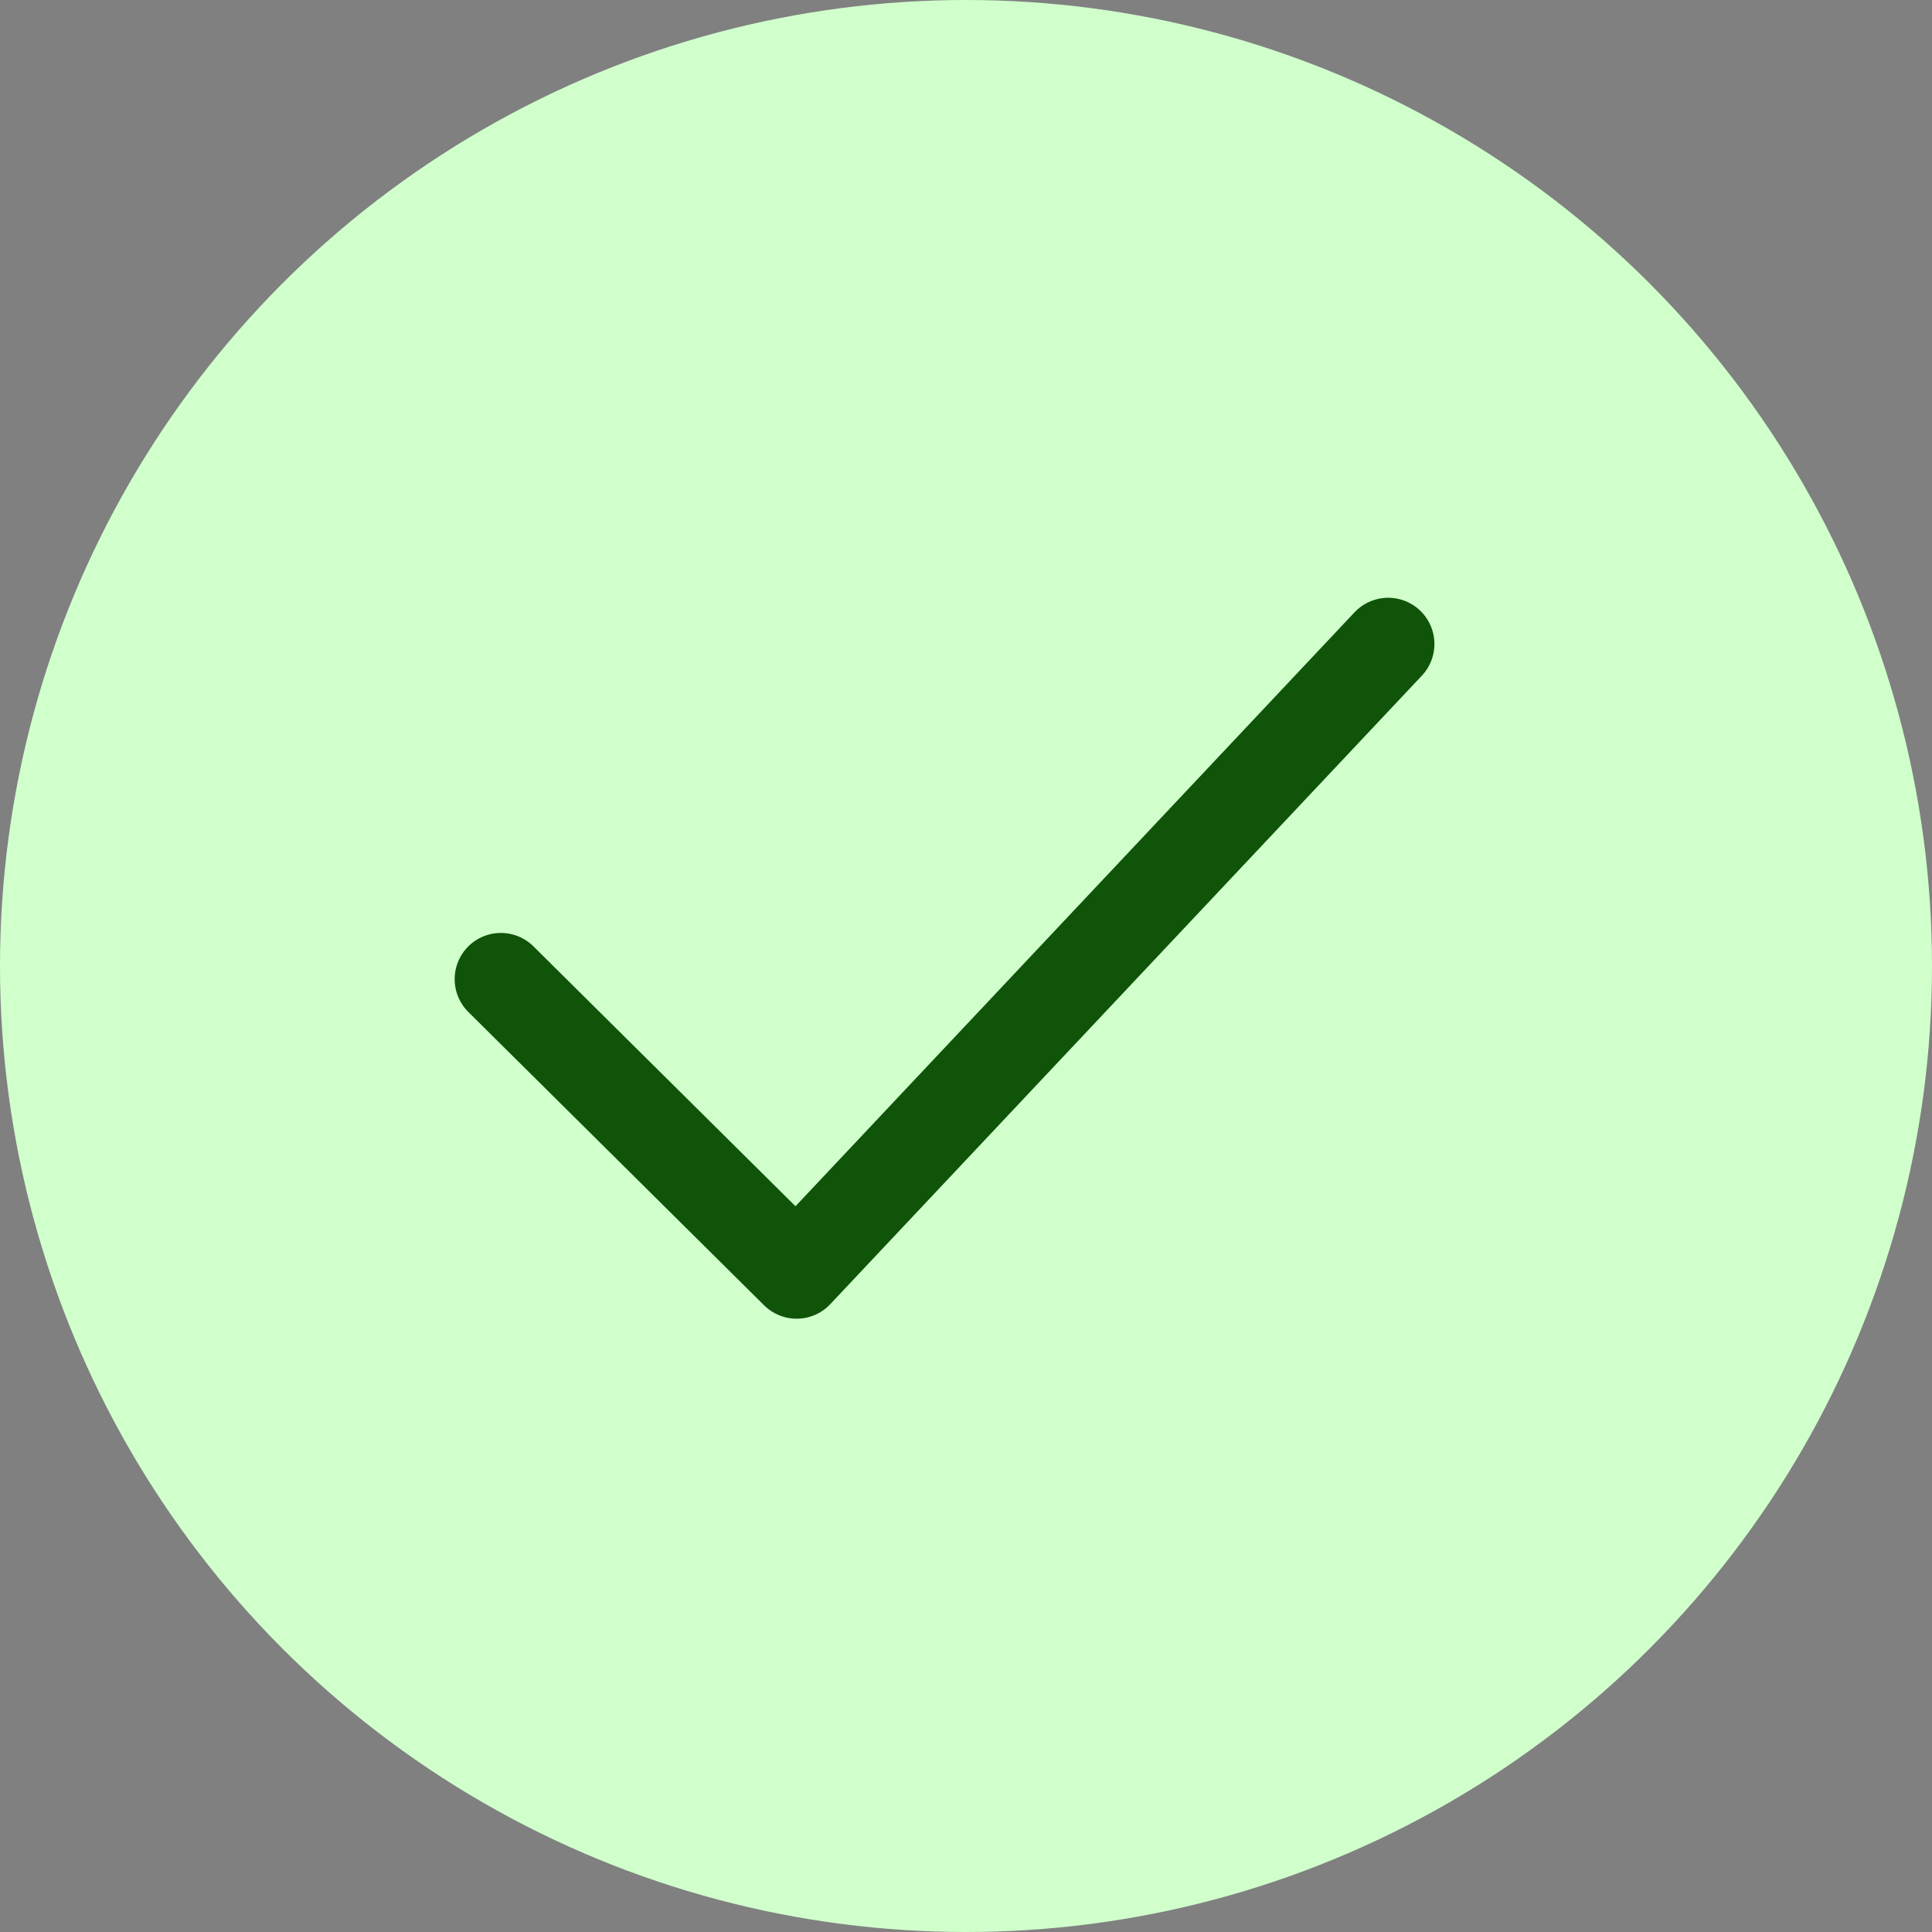<svg width="27" height="27" viewBox="0 0 27 27" fill="none" xmlns="http://www.w3.org/2000/svg">
<rect x="0" y="0" width="27" height="27" fill="#808080" stroke="none"/>
<circle cx="13.5" cy="13.5" r="13.5" fill="#D0FFCC"/>
<path d="M7 13.684L11.133 17.783L19.4 9" stroke="#0F5409" stroke-width="1.292" stroke-linecap="round" stroke-linejoin="round"/>
</svg>
